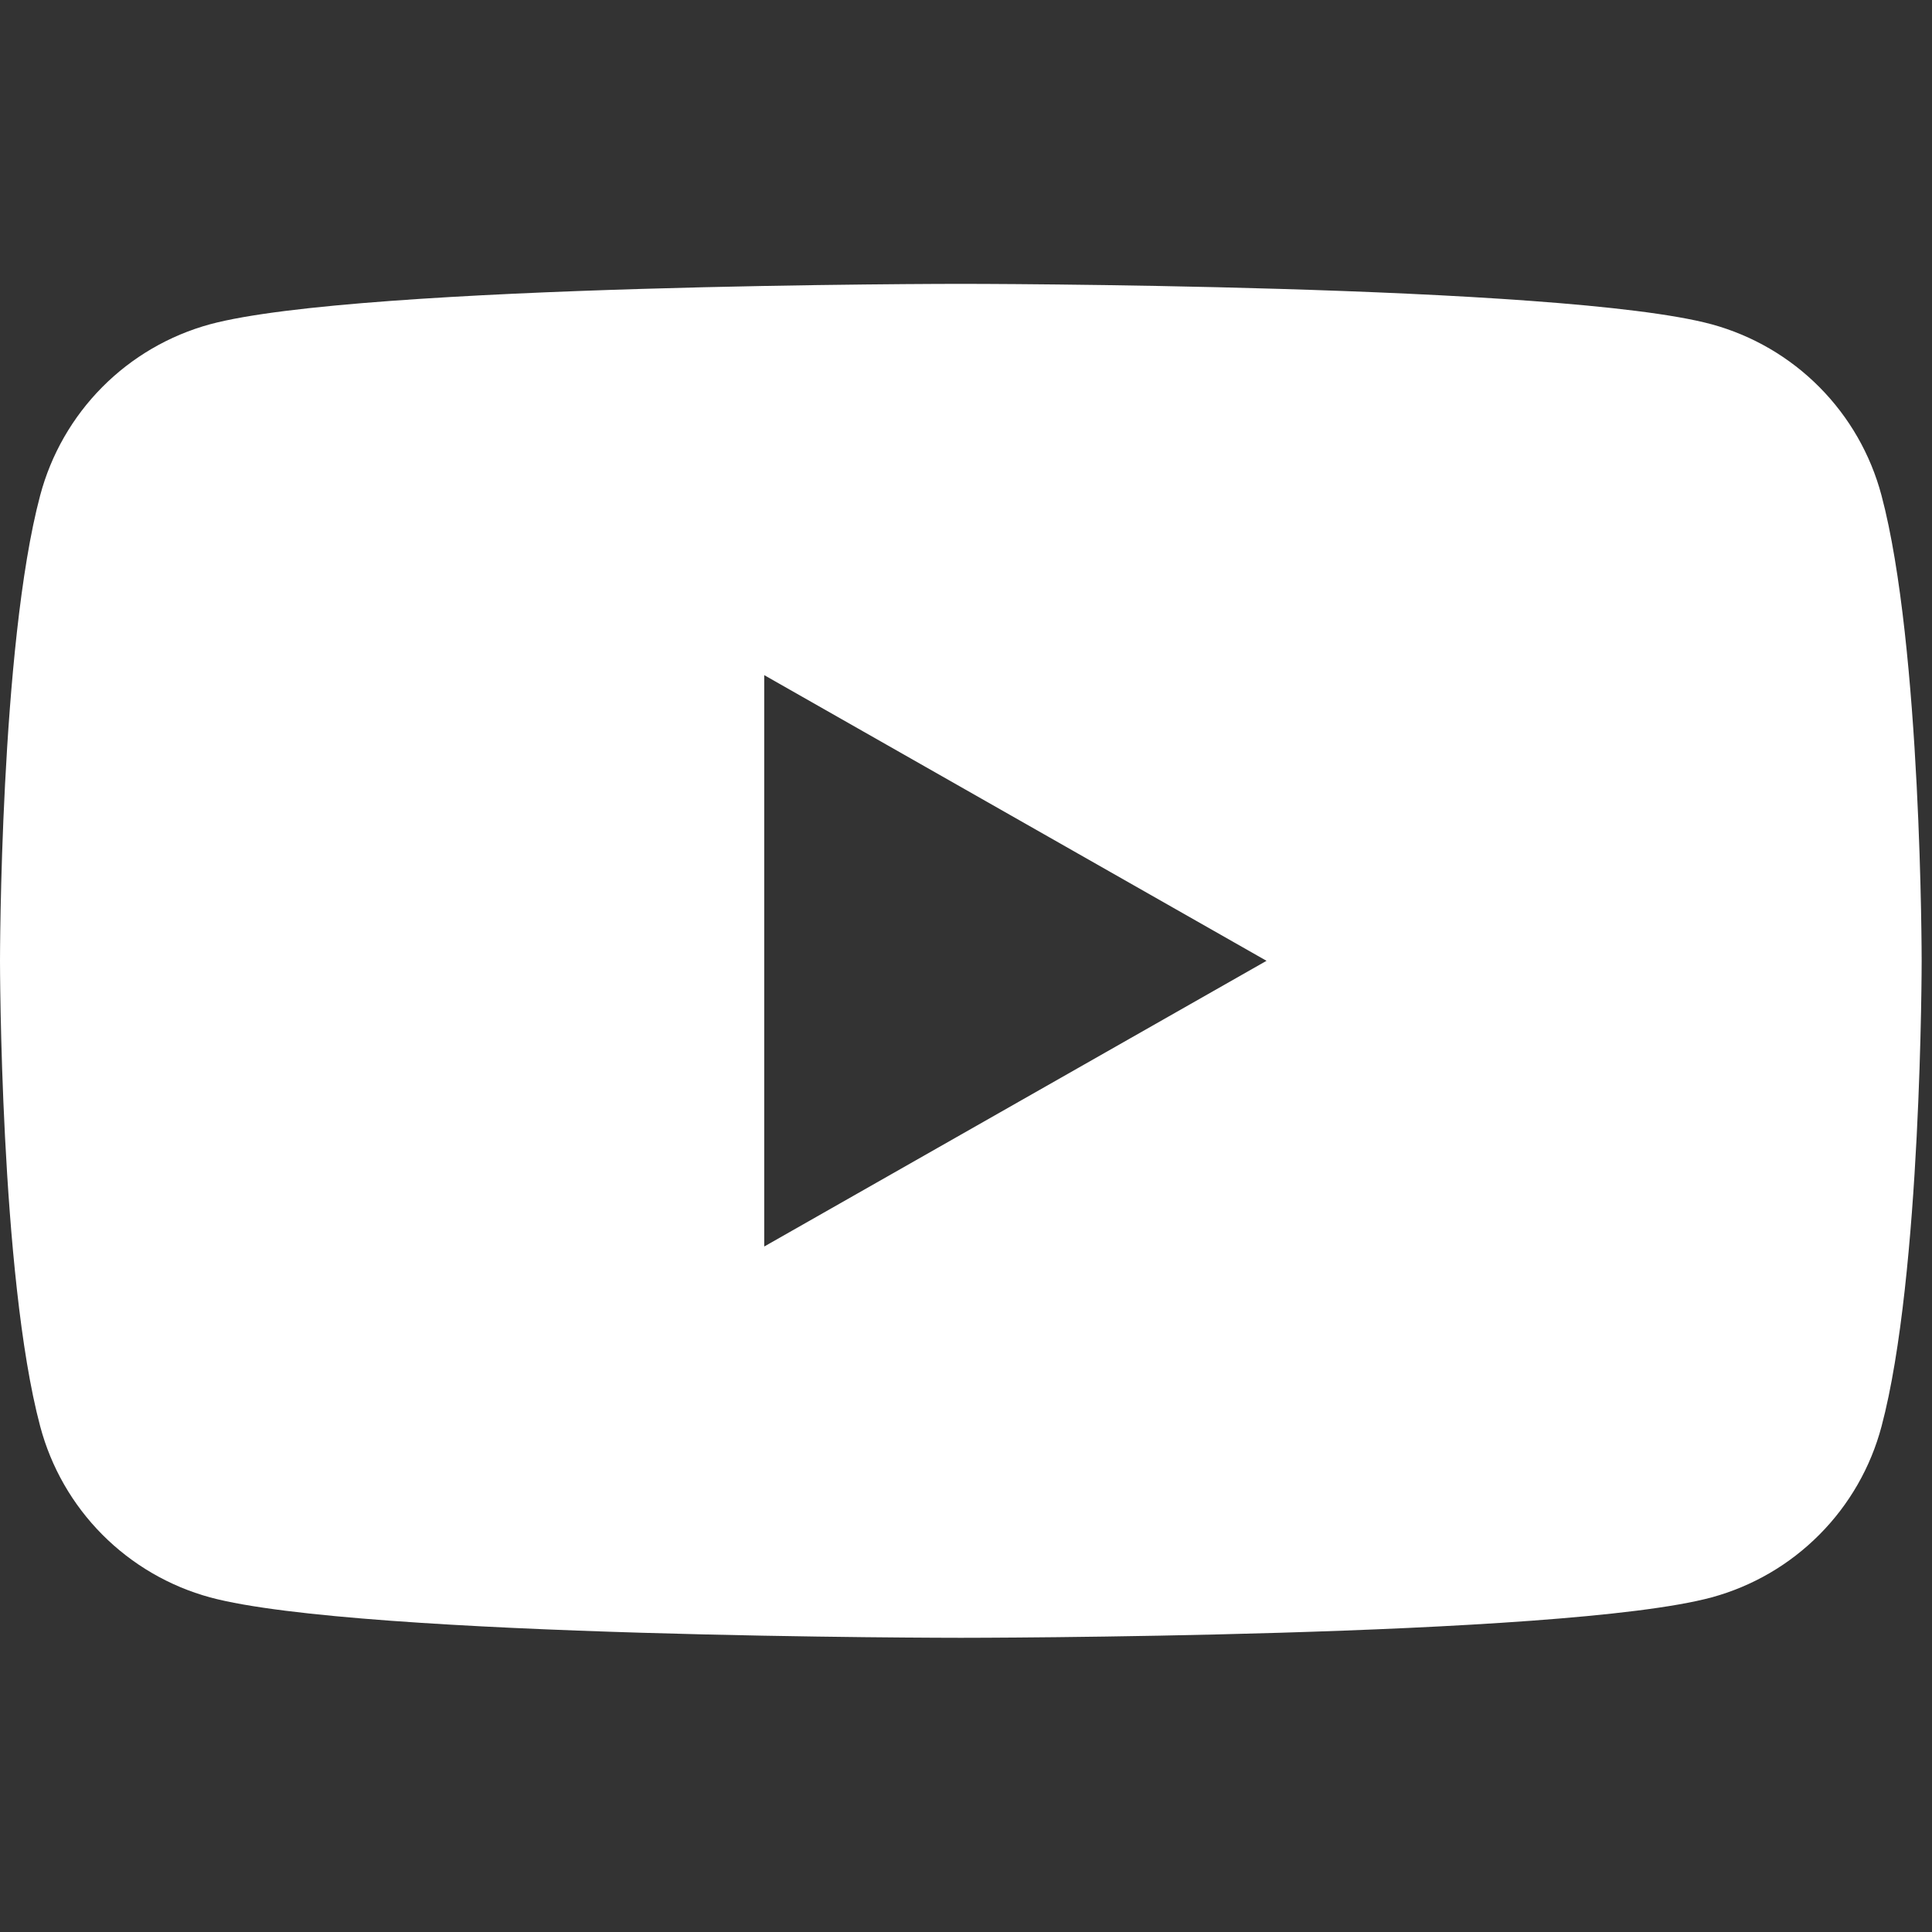 <?xml version="1.0" encoding="utf-8"?>
<svg xmlns="http://www.w3.org/2000/svg" fill="none" height="100%" overflow="visible" preserveAspectRatio="none" style="display: block;" viewBox="0 0 51 51" width="100%">
<rect x="0" y="0" width="51" height="51" fill="#333333" stroke="none"/>
<g clip-path="url(#clip0_0_8968)" id="youtube logo">
<path d="M49.666 13.075C49.379 11.995 48.814 11.01 48.027 10.218C47.24 9.425 46.258 8.854 45.181 8.56C41.226 7.493 25.363 7.493 25.363 7.493C25.363 7.493 9.501 7.493 5.544 8.56C4.467 8.854 3.486 9.426 2.699 10.219C1.913 11.011 1.348 11.996 1.061 13.075C-7.45678e-06 17.057 -7.45678e-06 25.363 -7.45678e-06 25.363C-7.45678e-06 25.363 -7.45678e-06 33.67 1.061 37.652C1.348 38.732 1.913 39.717 2.7 40.509C3.487 41.301 4.469 41.873 5.546 42.167C9.501 43.234 25.363 43.234 25.363 43.234C25.363 43.234 41.226 43.234 45.183 42.167C46.261 41.873 47.242 41.302 48.029 40.509C48.817 39.717 49.382 38.732 49.668 37.652C50.727 33.67 50.727 25.363 50.727 25.363C50.727 25.363 50.727 17.057 49.666 13.075ZM20.174 32.905V17.822L33.433 25.363L20.174 32.905Z" fill="white" id="Vector"/>
</g>
<defs>
<clipPath id="clip0_0_8968">
<rect fill="white" height="50.727" width="50.727"/>
</clipPath>
</defs>
</svg>